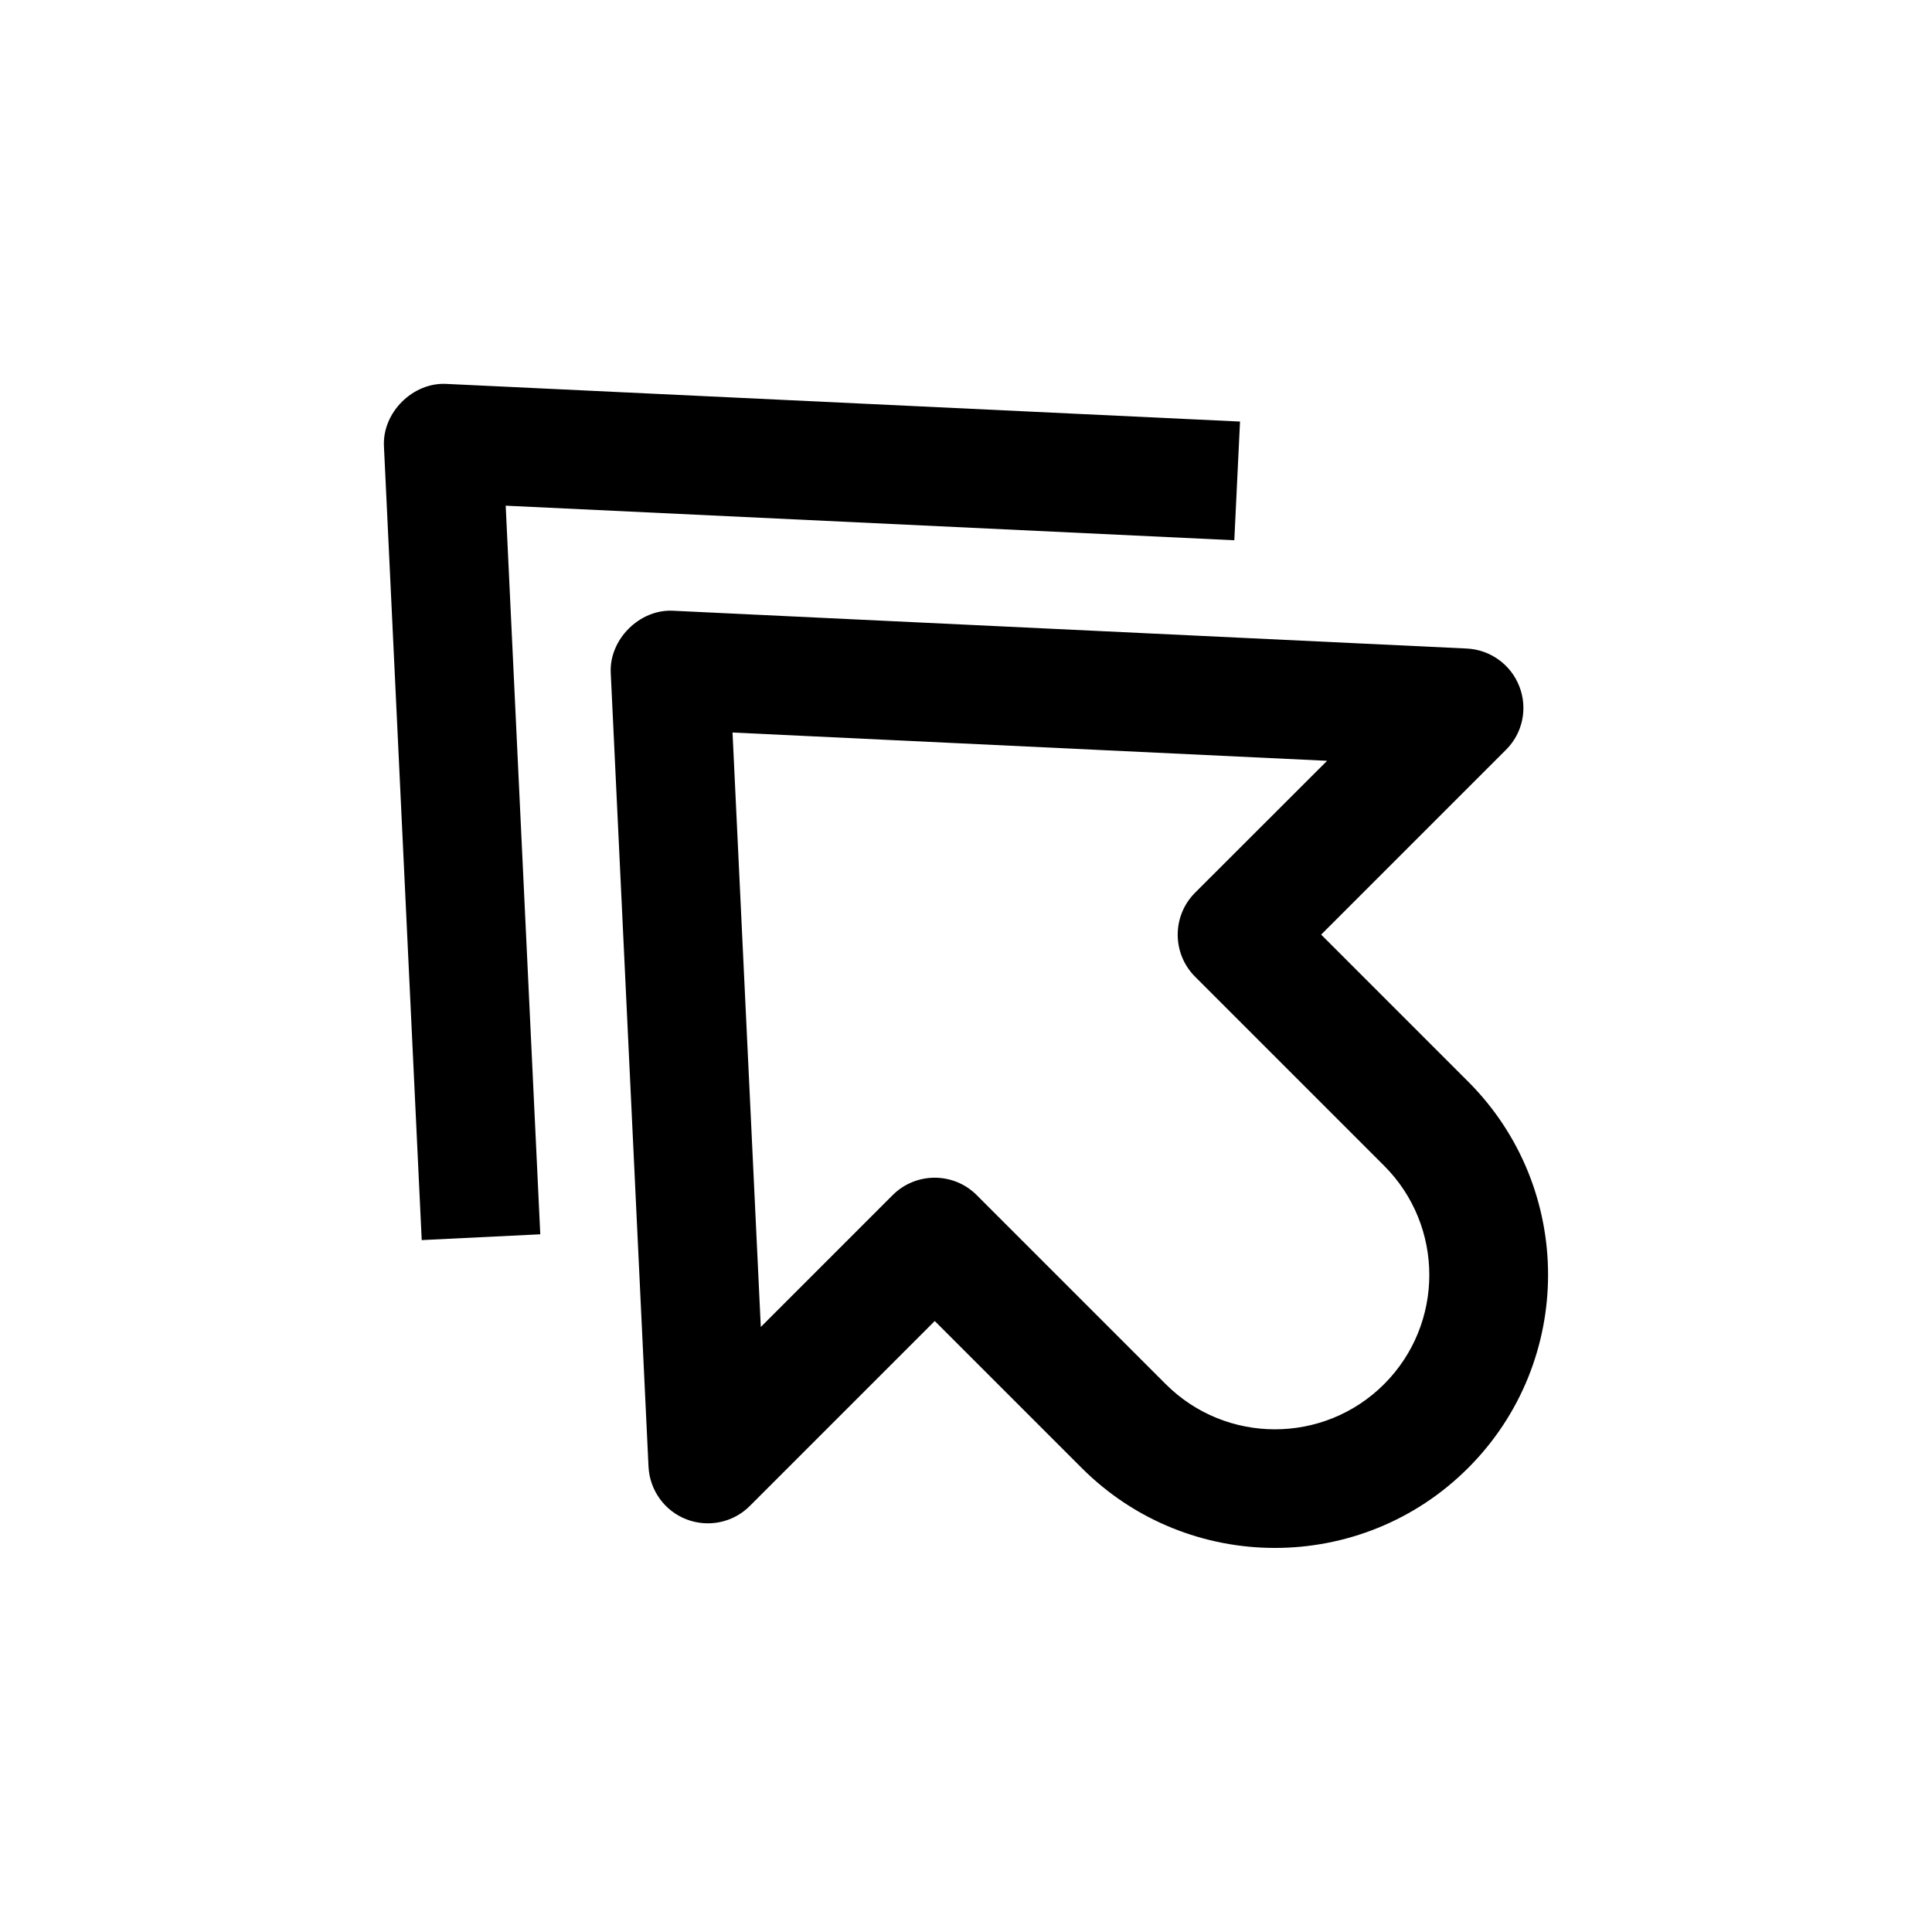 <?xml version="1.0" encoding="UTF-8"?>
<!-- The Best Svg Icon site in the world: iconSvg.co, Visit us! https://iconsvg.co -->
<svg fill="#000000" width="800px" height="800px" version="1.1" viewBox="144 144 512 512" xmlns="http://www.w3.org/2000/svg">
 <g>
  <path d="m546.64 325.91c-2.234-5.793-7.684-9.73-13.918-10.043l-210.4-10.016c-8.848-0.438-16.906 7.621-16.469 16.469l10.012 210.4c0.316 6.203 4.25 11.684 10.043 13.918 5.793 2.234 12.406 0.883 16.816-3.559l48.996-48.996 38.949 38.949c28.246 28.246 74.156 28.246 102.4 0 28.246-28.246 28.246-74.156 0-102.4l-38.949-38.949 48.996-48.996c4.41-4.375 5.797-10.957 3.527-16.781zm-85.93 54.664c-6.141 6.141-6.141 16.121 0 22.262l50.098 50.098c15.965 15.965 15.965 41.91 0 57.875-15.965 15.965-41.91 15.965-57.875 0l-50.098-50.098c-6.141-6.141-16.121-6.141-22.262 0l-34.953 34.953-7.492-157.54 157.57 7.496z"/>
  <path d="m287.18 471.1-9.164-193.09 193.09 9.164 1.512-31.457-210.37-9.98c-8.879-0.441-16.941 7.621-16.5 16.5l10.012 210.4z"/>
 </g>
</svg>